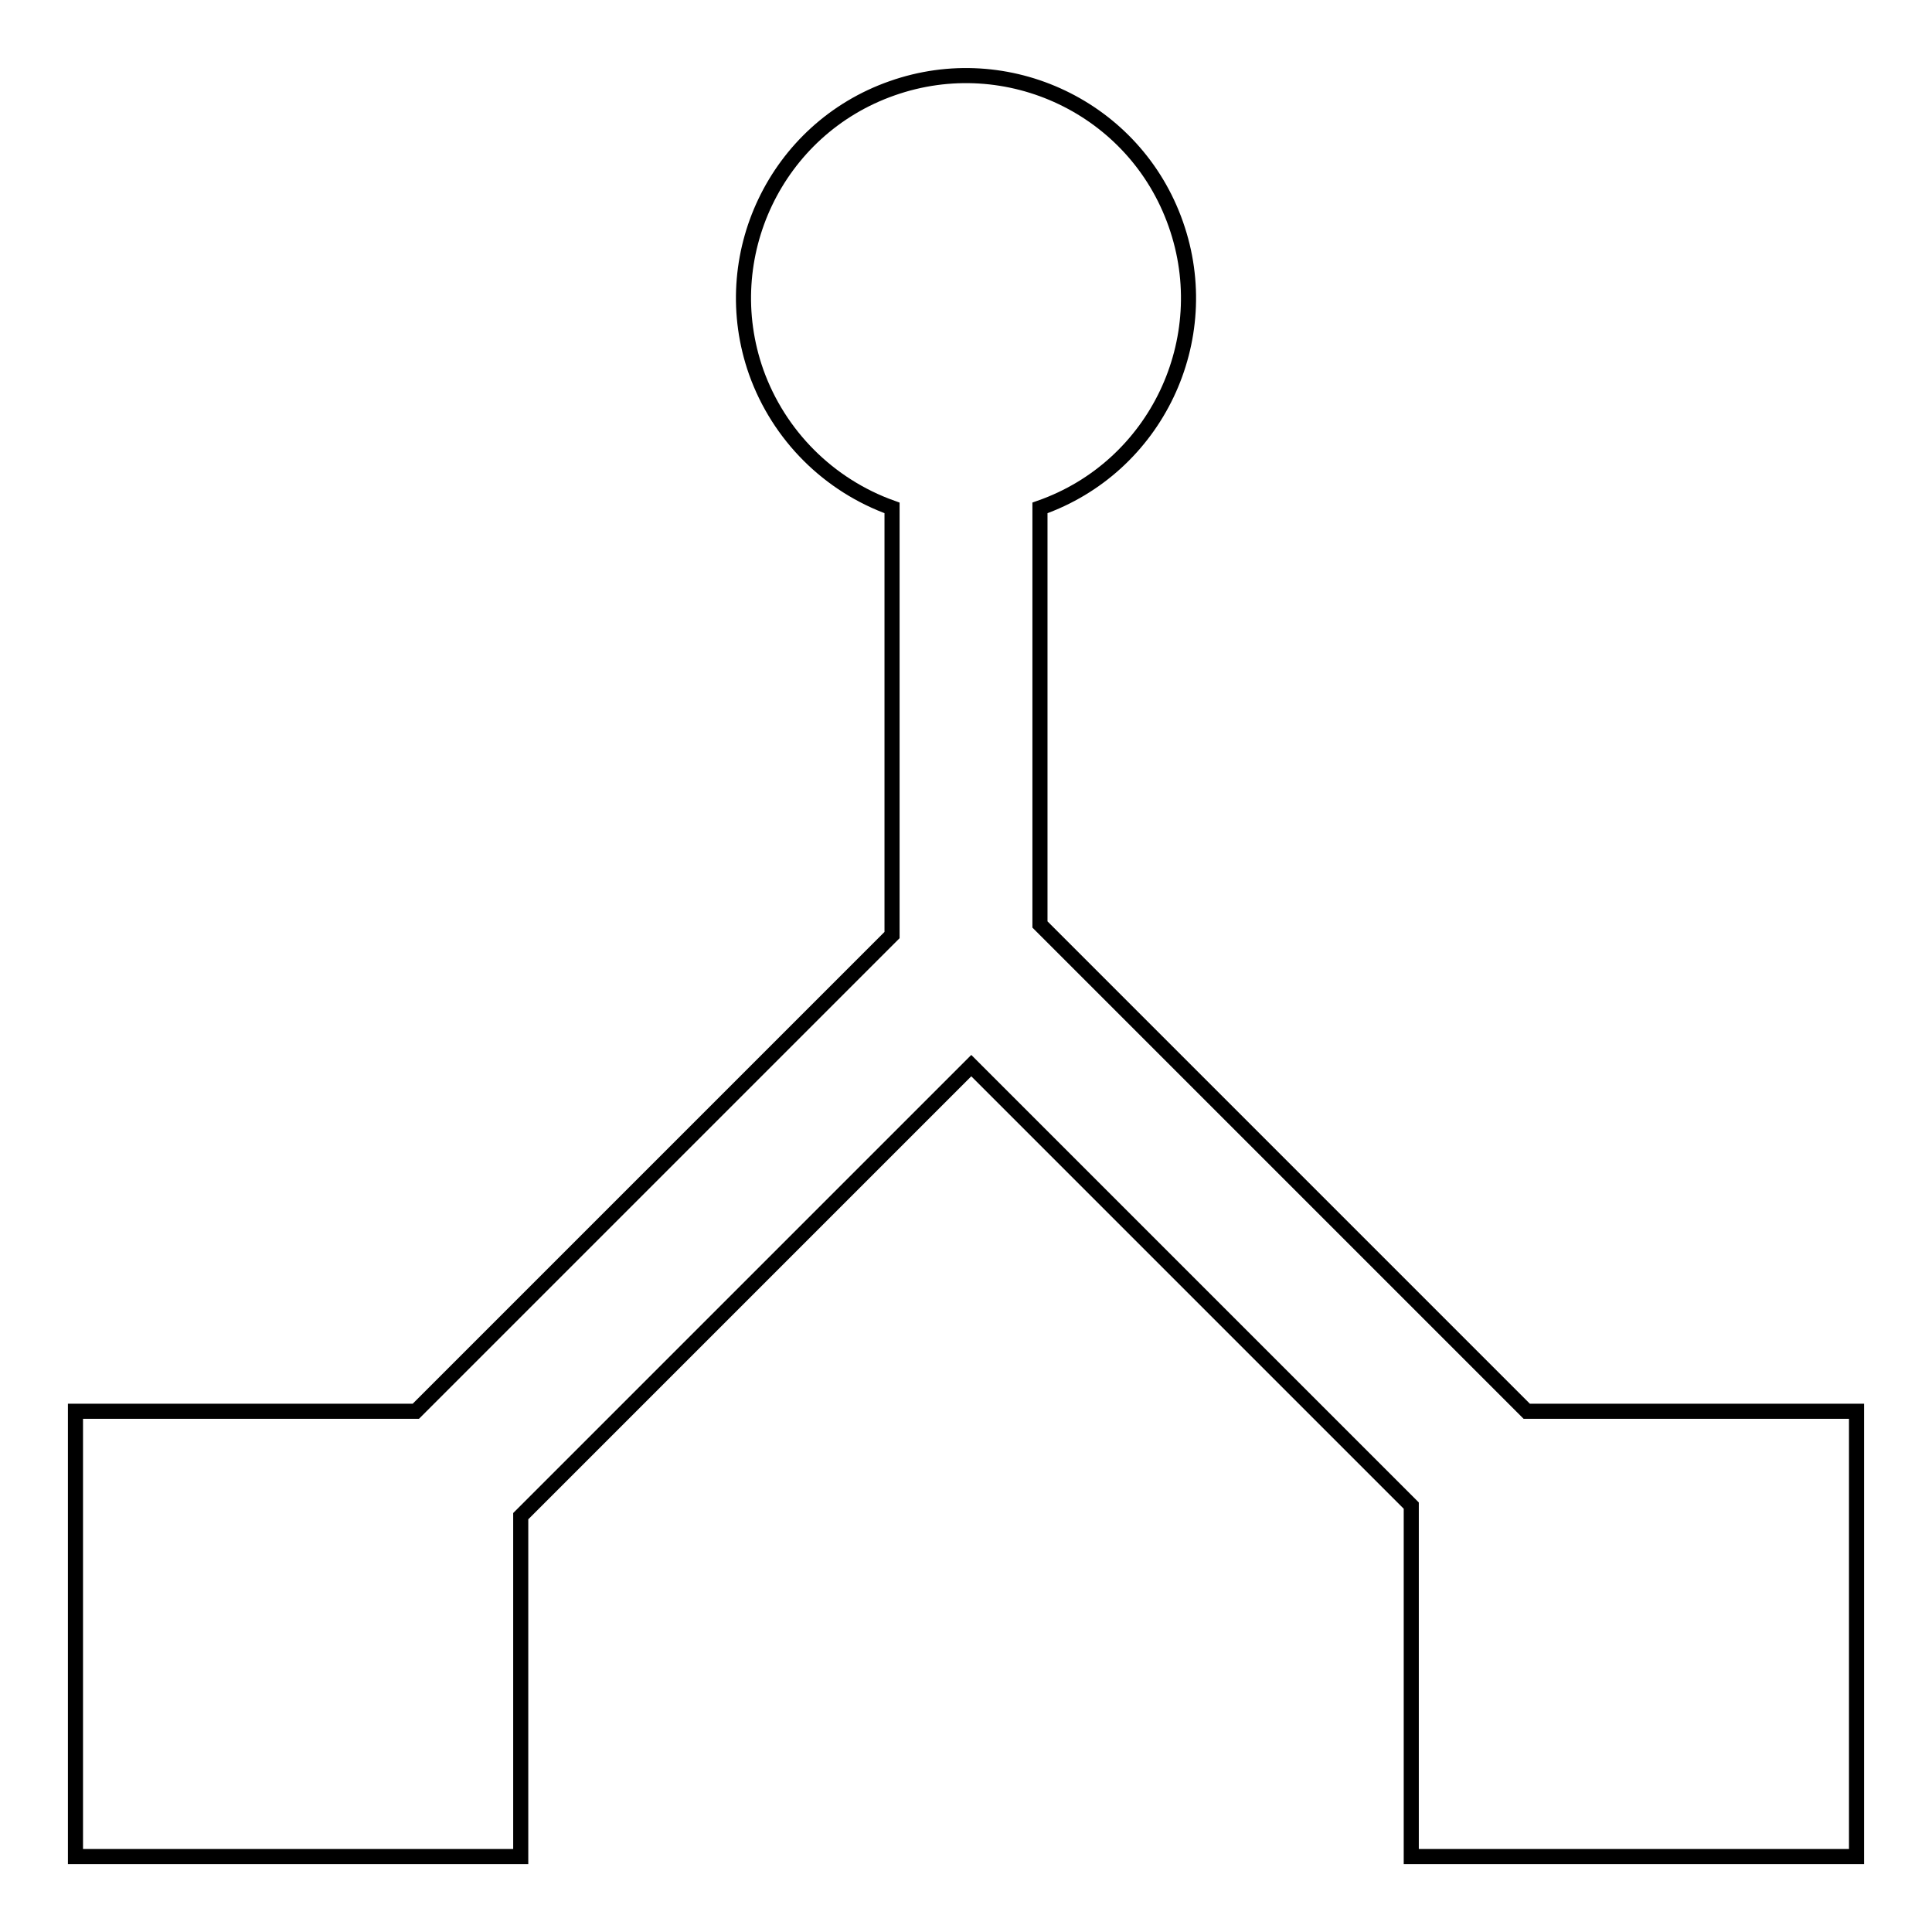 <?xml version="1.0" encoding="utf-8"?>
<!-- Svg Vector Icons : http://www.onlinewebfonts.com/icon -->
<!DOCTYPE svg PUBLIC "-//W3C//DTD SVG 1.1//EN" "http://www.w3.org/Graphics/SVG/1.1/DTD/svg11.dtd">
<svg version="1.1" xmlns="http://www.w3.org/2000/svg" xmlns:xlink="http://www.w3.org/1999/xlink" x="0px" y="0px" viewBox="0 0 256 256" enable-background="new 0 0 256 256" xml:space="preserve">
<g> <path stroke-width="2" fill-opacity="0" stroke="#000000"  d="M202.3,187l-64.5-64.5V67.3c15.4-5.4,23.4-22.3,18-37.6c-5.4-15.4-22.3-23.4-37.6-18 c-15.4,5.4-23.4,22.3-18,37.6c3,8.4,9.6,15,18,18v56.6l-3.4,3.4L55.1,187H10v59h59v-45.1l59.7-59.7l58.3,58.3V246h59v-59H202.3z"/></g>
</svg>